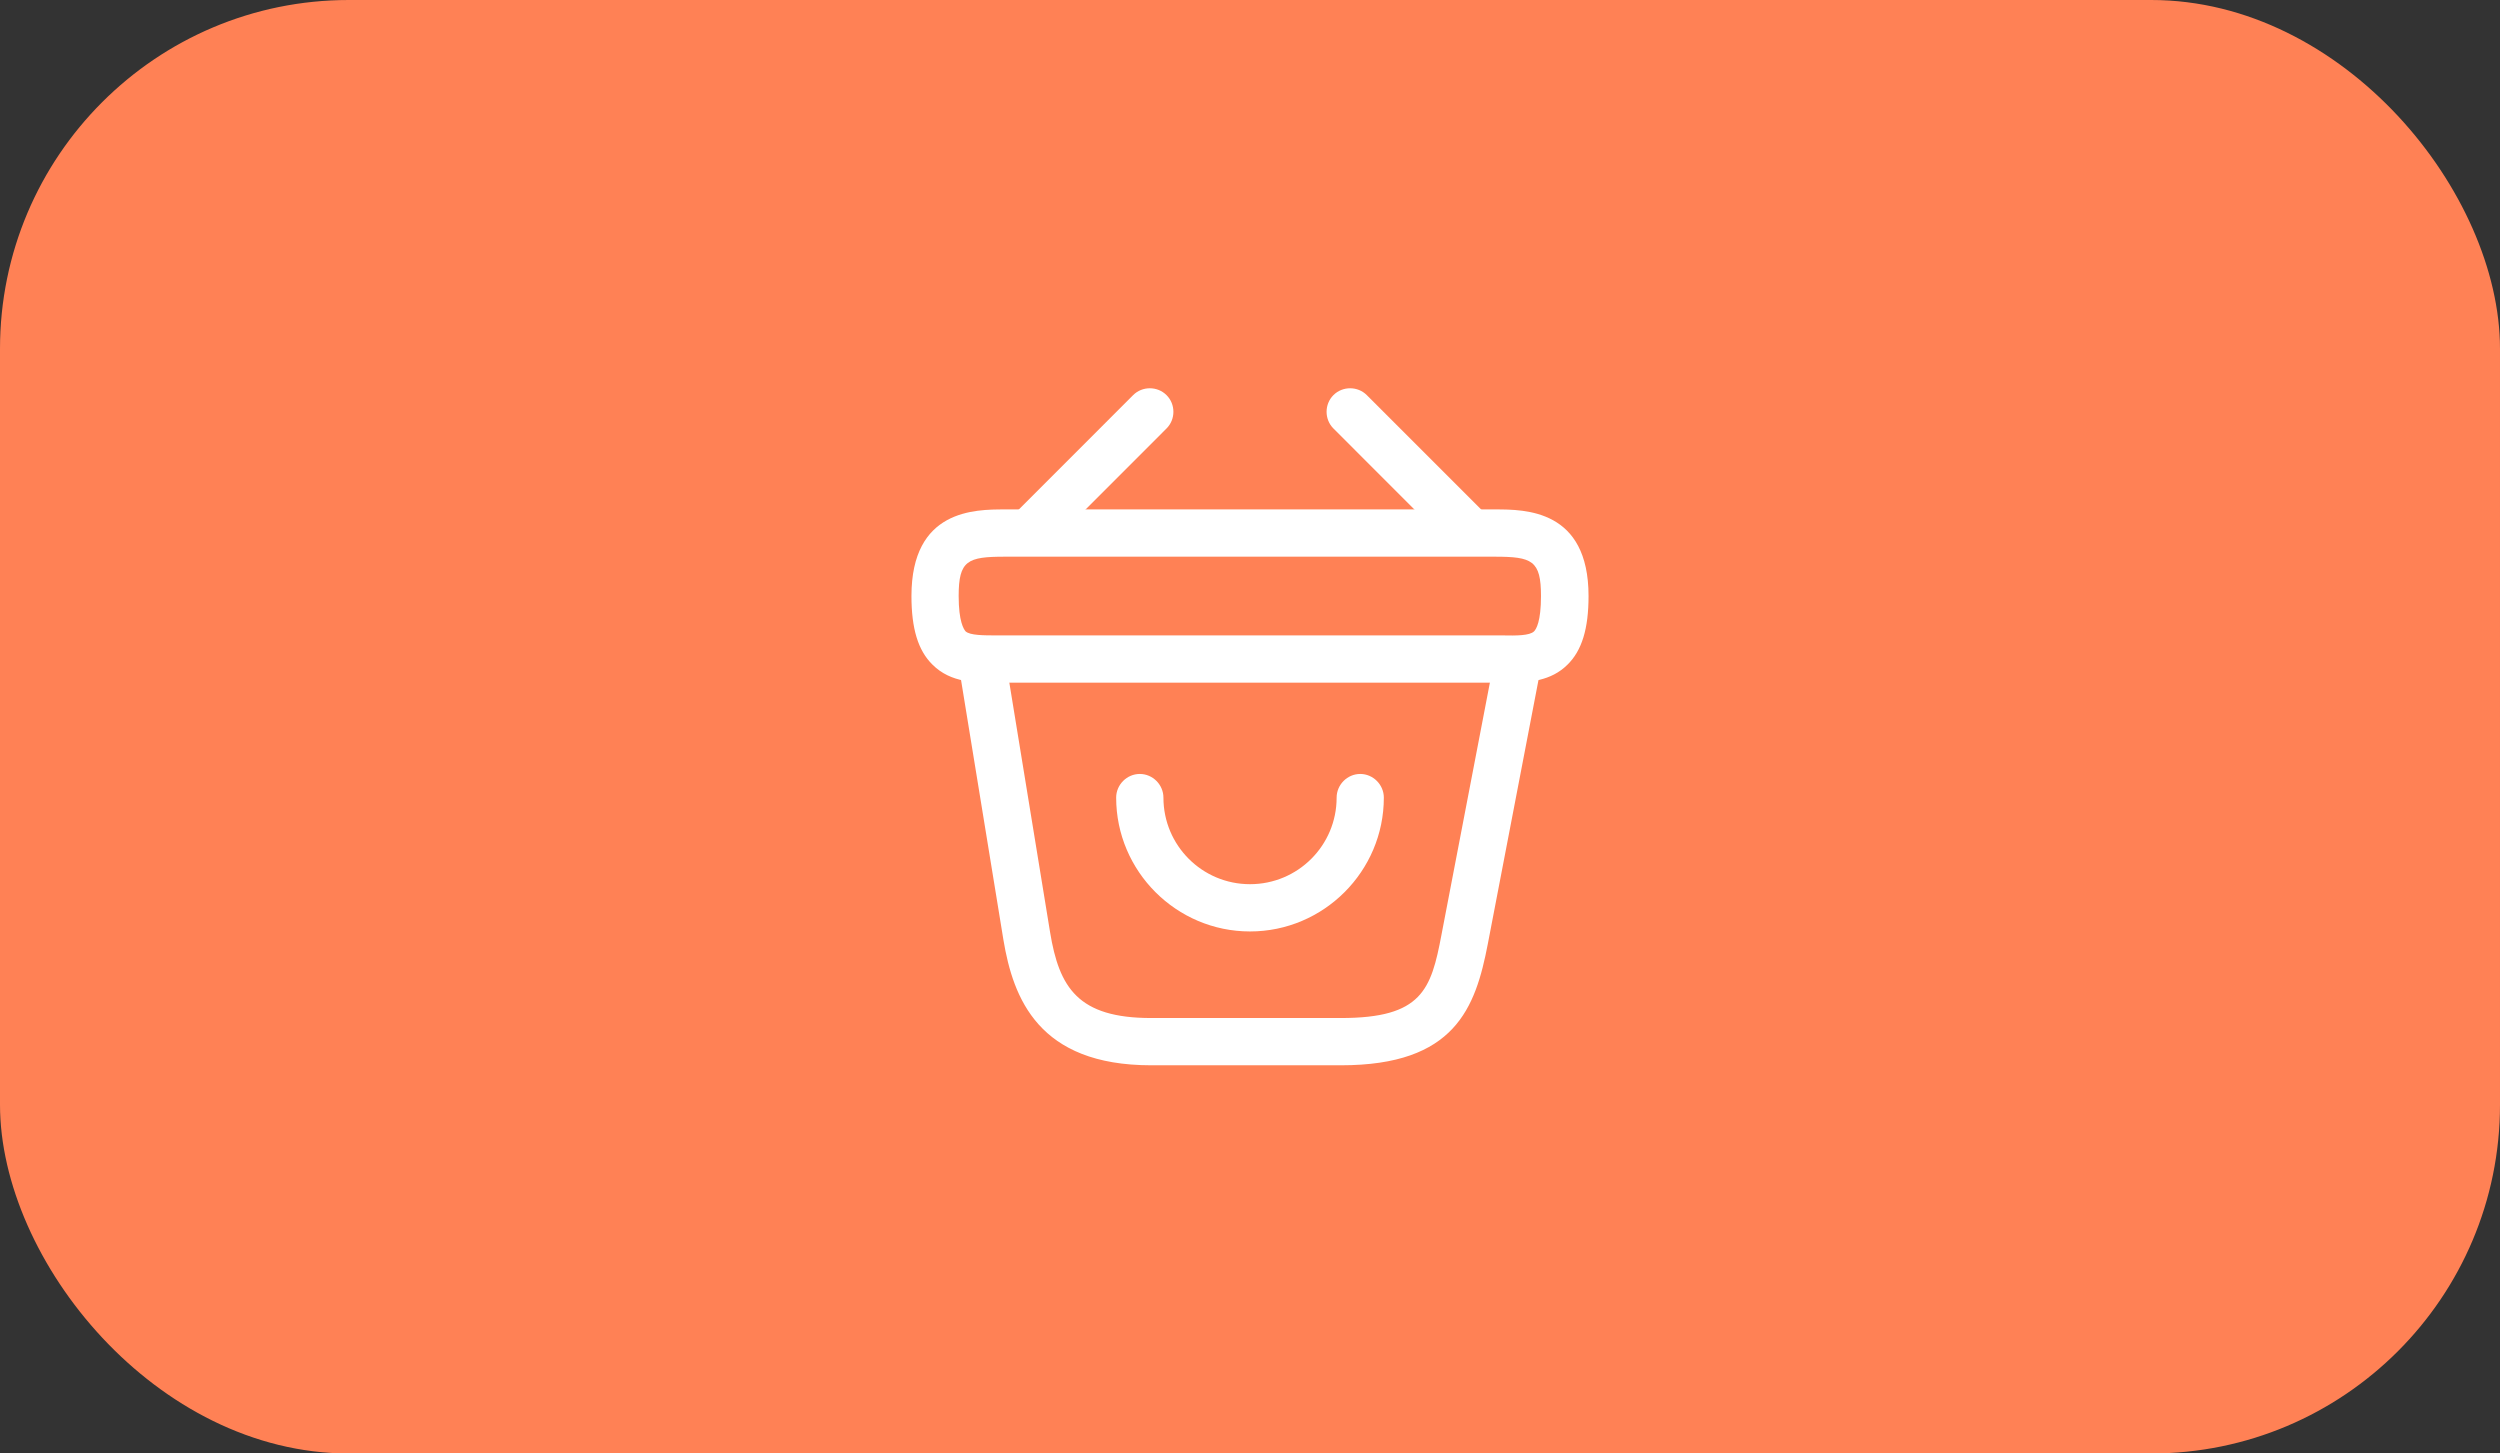 <svg xmlns="http://www.w3.org/2000/svg" width="43" height="25" viewBox="0 0 43 25" fill="none"><rect x="0" y="0" width="43" height="25" fill="#333333" stroke="none"/><rect width="43" height="25" rx="6" fill="#FF8155"></rect><path d="M21.5 16.021C20.233 16.021 19.198 14.986 19.198 13.719C19.198 13.497 19.382 13.312 19.605 13.312C19.827 13.312 20.011 13.497 20.011 13.719C20.011 14.542 20.677 15.208 21.5 15.208C22.324 15.208 22.99 14.542 22.99 13.719C22.99 13.497 23.174 13.312 23.396 13.312C23.618 13.312 23.802 13.497 23.802 13.719C23.802 14.986 22.768 16.021 21.5 16.021Z" fill="white"></path><path d="M17.811 9.456C17.708 9.456 17.6 9.413 17.524 9.337C17.367 9.18 17.367 8.92 17.524 8.763L19.49 6.796C19.647 6.639 19.907 6.639 20.064 6.796C20.222 6.953 20.222 7.213 20.064 7.37L18.098 9.337C18.017 9.413 17.914 9.456 17.811 9.456Z" fill="white"></path><path d="M25.189 9.456C25.086 9.456 24.983 9.418 24.901 9.337L22.935 7.37C22.778 7.213 22.778 6.953 22.935 6.796C23.092 6.639 23.352 6.639 23.509 6.796L25.476 8.763C25.633 8.92 25.633 9.18 25.476 9.337C25.4 9.413 25.291 9.456 25.189 9.456Z" fill="white"></path><path d="M25.947 11.742C25.909 11.742 25.871 11.742 25.833 11.742H25.708H17.166C16.787 11.747 16.354 11.747 16.04 11.433C15.79 11.189 15.677 10.81 15.677 10.252C15.677 8.762 16.765 8.762 17.285 8.762H25.714C26.234 8.762 27.323 8.762 27.323 10.252C27.323 10.815 27.209 11.189 26.96 11.433C26.678 11.714 26.299 11.742 25.947 11.742ZM17.285 10.929H25.838C26.082 10.934 26.31 10.934 26.386 10.859C26.423 10.821 26.505 10.691 26.505 10.252C26.505 9.64 26.353 9.575 25.708 9.575H17.285C16.641 9.575 16.489 9.64 16.489 10.252C16.489 10.691 16.576 10.821 16.608 10.859C16.684 10.929 16.917 10.929 17.155 10.929H17.285Z" fill="white"></path><path d="M23.066 18.323H19.799C17.86 18.323 17.427 17.169 17.259 16.167L16.495 11.482C16.457 11.26 16.609 11.054 16.831 11.016C17.048 10.978 17.259 11.13 17.297 11.352L18.061 16.032C18.218 16.99 18.543 17.51 19.799 17.51H23.066C24.458 17.51 24.615 17.023 24.793 16.08L25.703 11.341C25.747 11.119 25.958 10.973 26.18 11.021C26.402 11.065 26.543 11.276 26.5 11.498L25.59 16.238C25.378 17.337 25.026 18.323 23.066 18.323Z" fill="white"></path></svg>